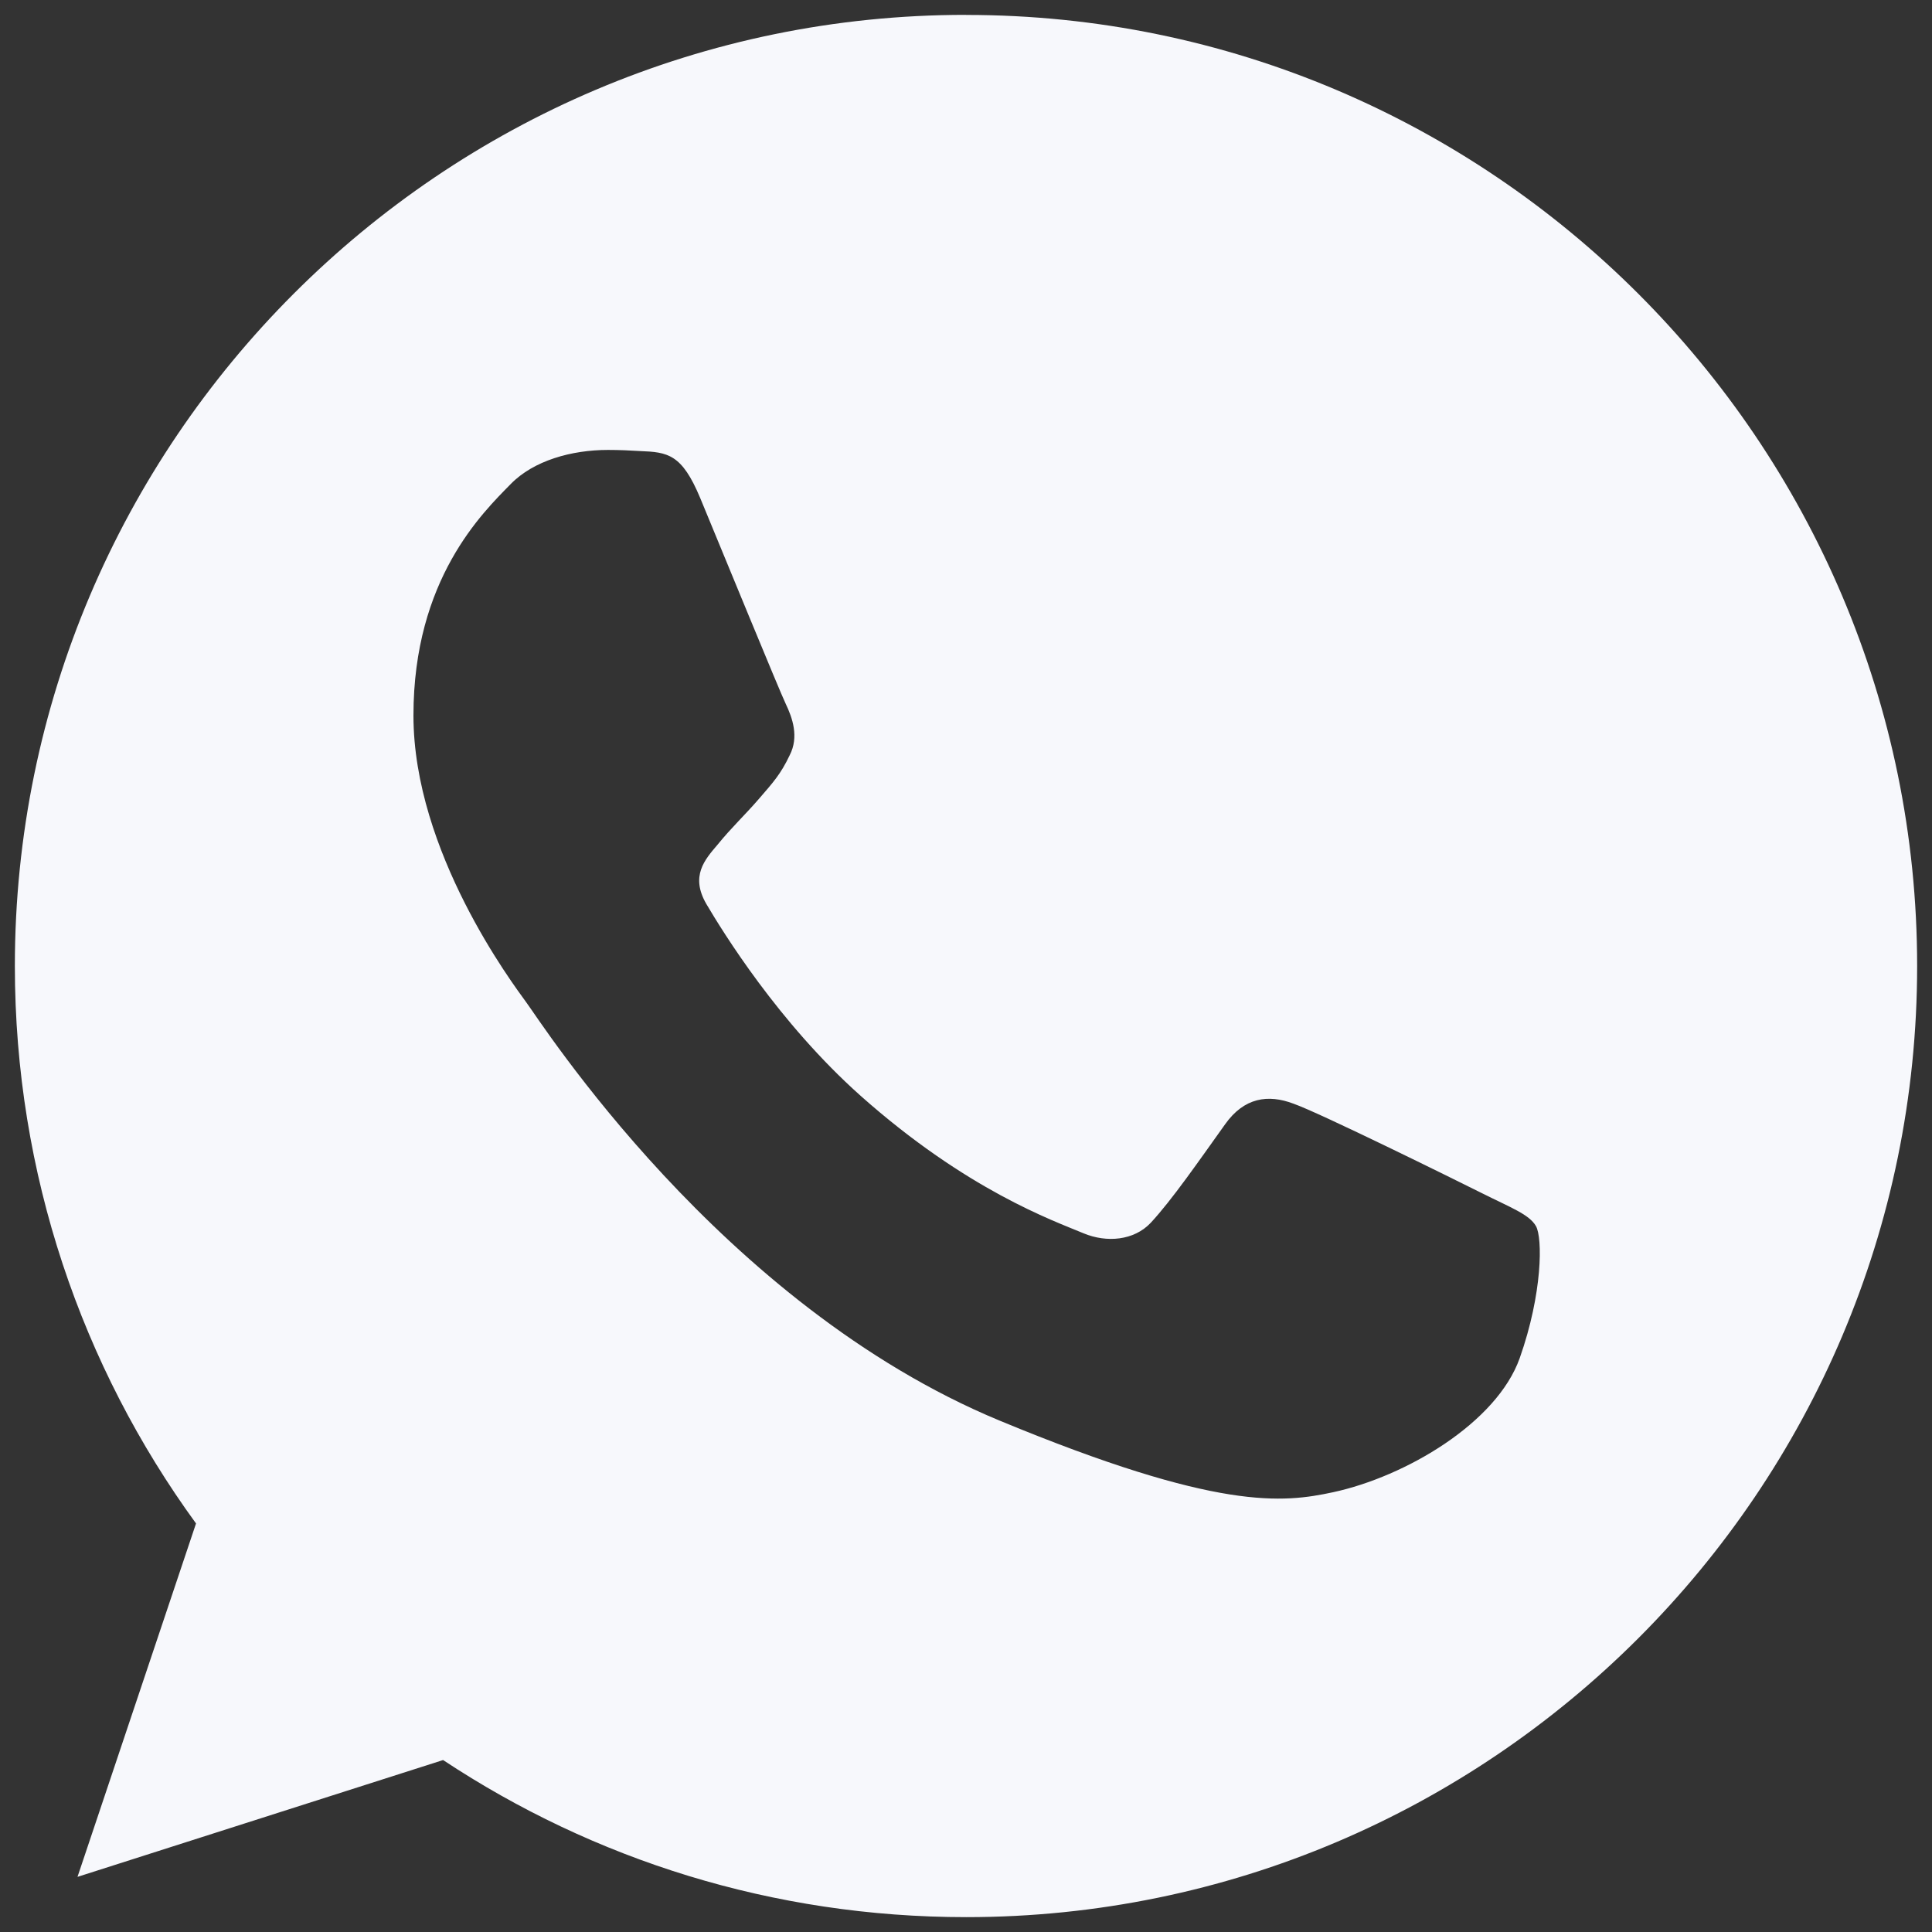 <svg width="26" height="26" viewBox="0 0 26 26" fill="none" xmlns="http://www.w3.org/2000/svg">
<rect x="0" y="0" width="26" height="26" fill="#333333" stroke="none"/>
<g clip-path="url(#clip0_892_3900)">
<path fill-rule="evenodd" clip-rule="evenodd" d="M9.423 6.702C9.175 6.108 8.987 6.085 8.611 6.07C8.483 6.062 8.34 6.055 8.182 6.055C7.693 6.055 7.181 6.198 6.873 6.514C6.497 6.898 5.564 7.793 5.564 9.629C5.564 11.465 6.903 13.241 7.083 13.49C7.271 13.738 9.694 17.561 13.455 19.119C16.397 20.338 17.269 20.225 17.939 20.082C18.917 19.871 20.143 19.148 20.452 18.276C20.76 17.403 20.76 16.658 20.67 16.5C20.579 16.342 20.331 16.252 19.955 16.063C19.579 15.875 17.751 14.972 17.405 14.852C17.066 14.724 16.743 14.769 16.487 15.13C16.126 15.635 15.773 16.146 15.487 16.455C15.261 16.696 14.892 16.726 14.584 16.598C14.17 16.425 13.012 16.018 11.582 14.747C10.476 13.761 9.724 12.535 9.506 12.166C9.288 11.79 9.483 11.571 9.656 11.368C9.845 11.135 10.025 10.969 10.213 10.751C10.401 10.533 10.506 10.42 10.627 10.164C10.755 9.916 10.664 9.66 10.574 9.472C10.484 9.283 9.732 7.447 9.423 6.702ZM12.996 0.2C5.94 0.2 0.2 5.942 0.2 13C0.2 15.799 1.103 18.395 2.638 20.502L1.043 25.258L5.963 23.686C7.986 25.025 10.401 25.8 13.004 25.8C20.06 25.8 25.8 20.058 25.8 13C25.8 5.942 20.06 0.201 13.004 0.201H12.997L12.996 0.2Z" fill="#F7F8FC"/>
</g>
<defs>
<clipPath id="clip0_892_3900">
<rect width="25.6" height="25.6" fill="white" transform="translate(0.2 0.2)"/>
</clipPath>
</defs>
</svg>
